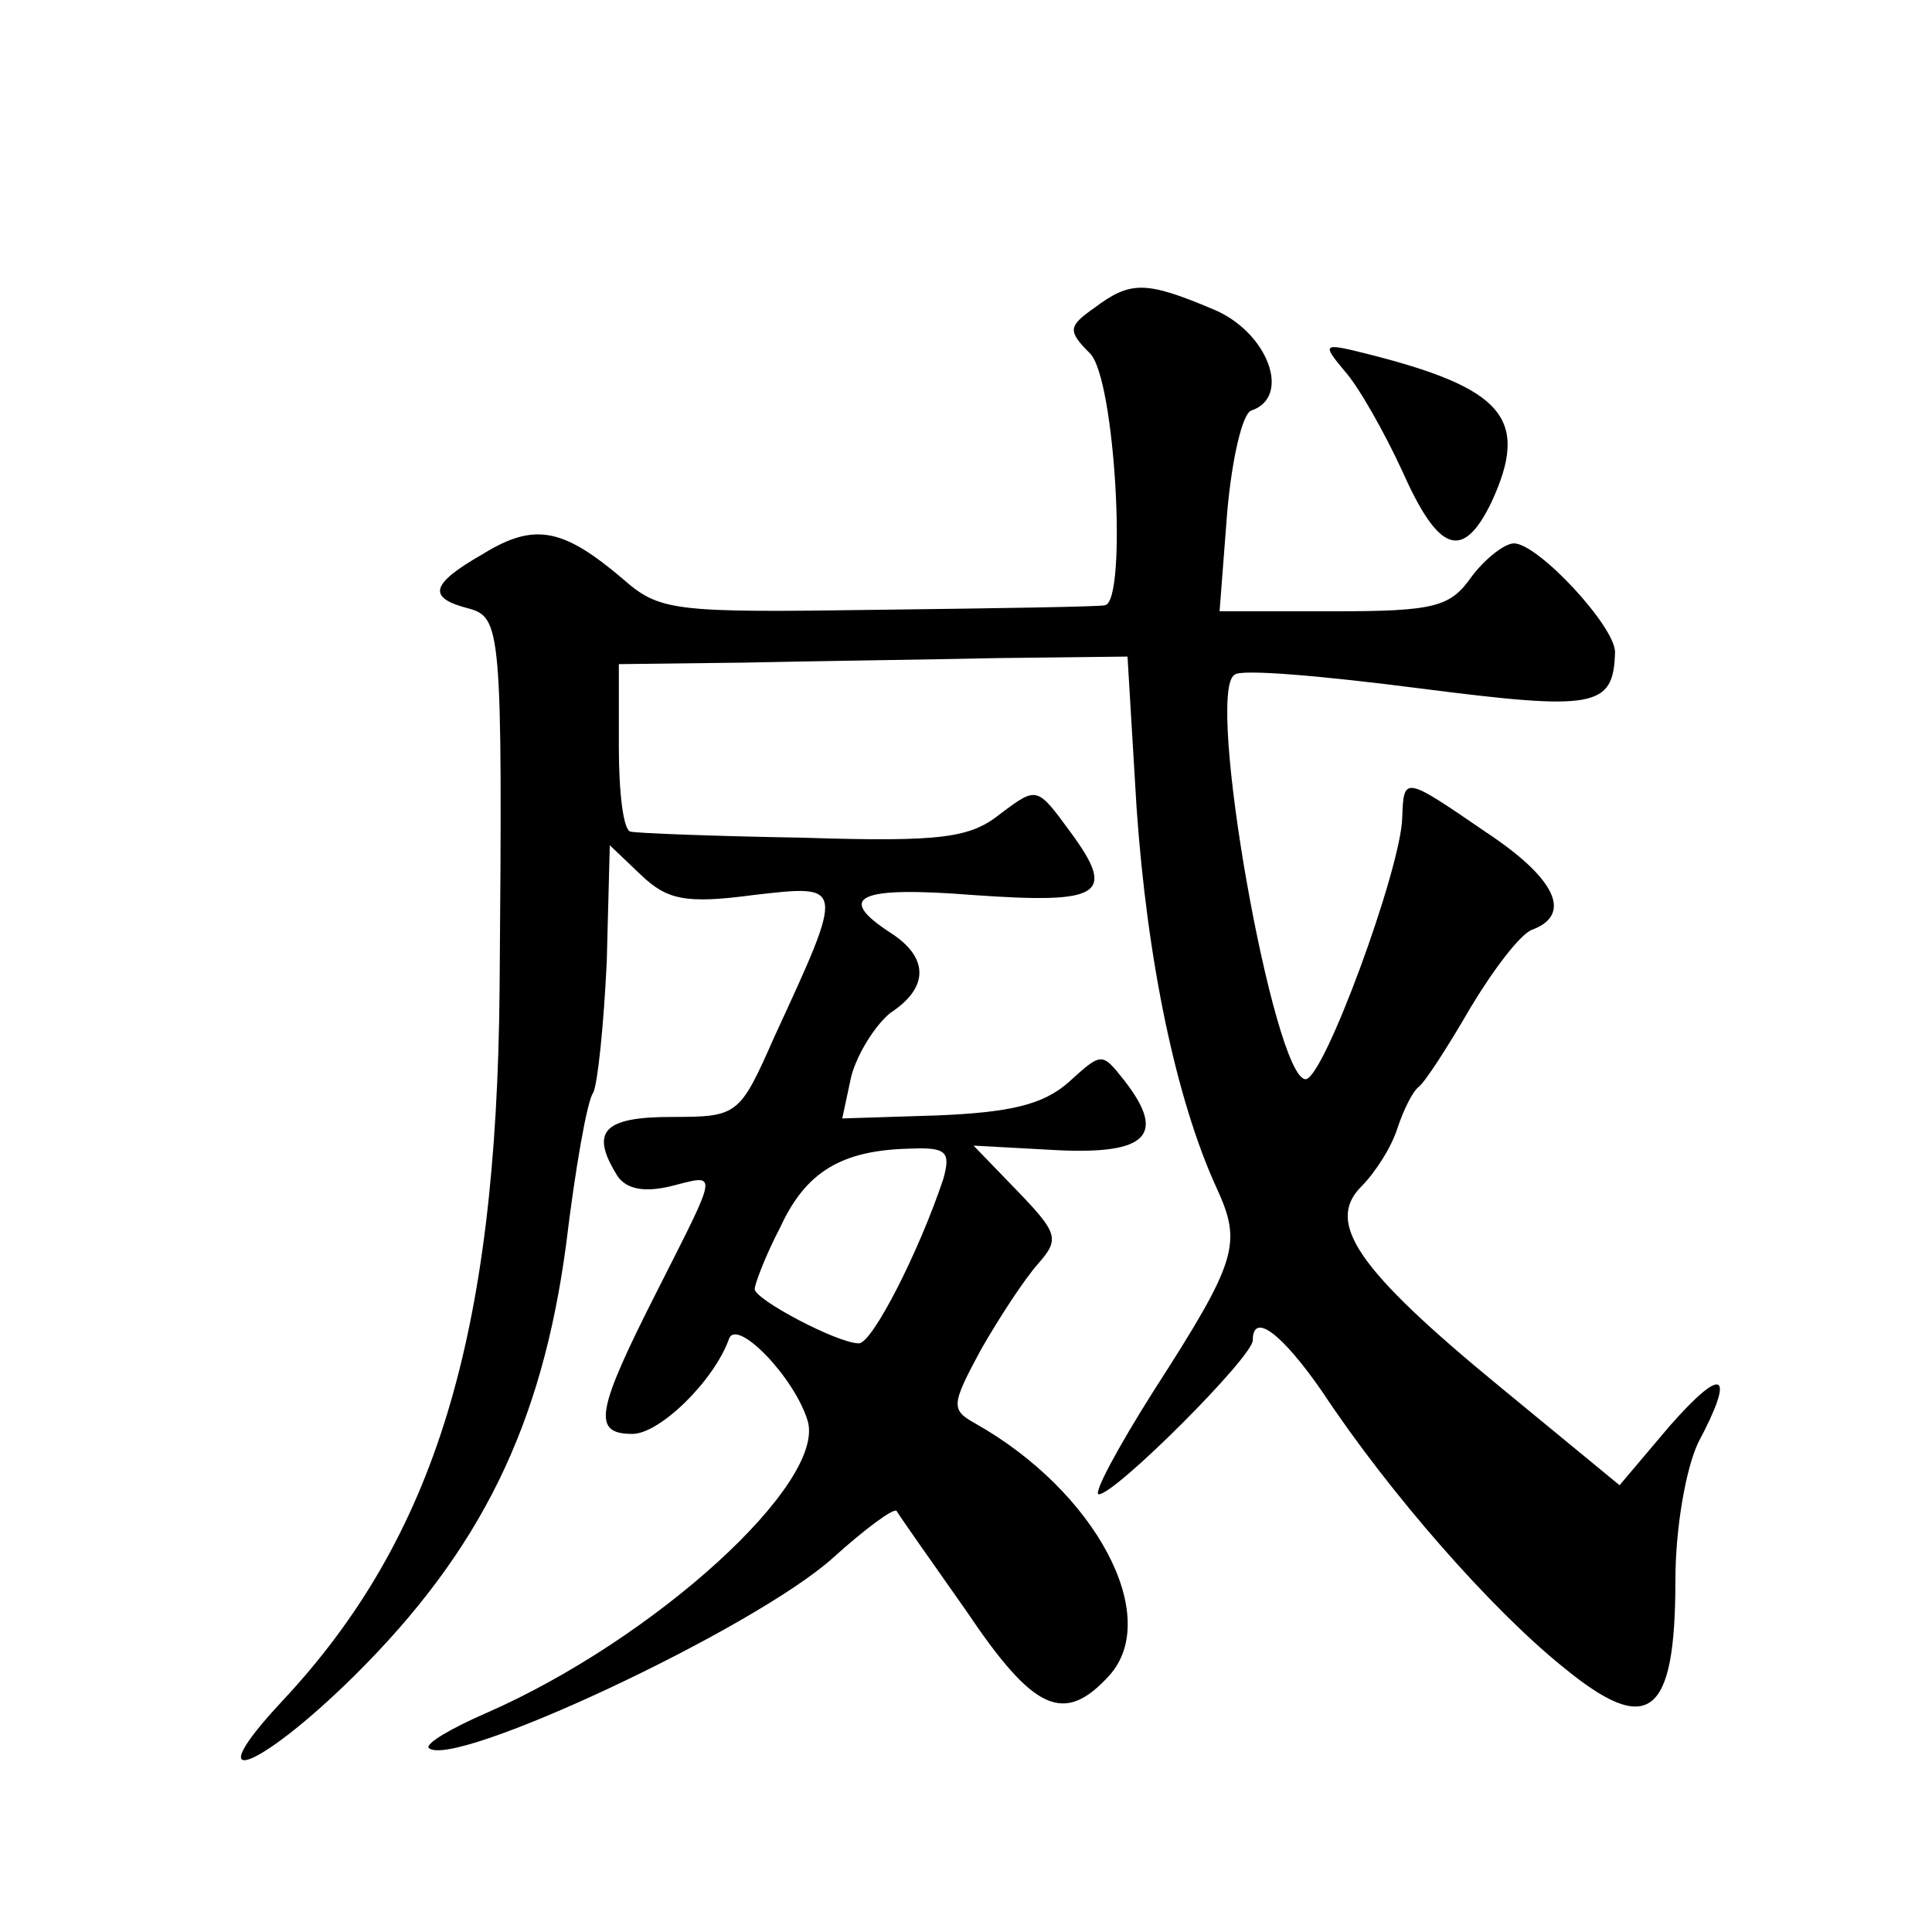 <?xml version="1.0" standalone="no"?>
<!DOCTYPE svg PUBLIC "-//W3C//DTD SVG 20010904//EN"
 "http://www.w3.org/TR/2001/REC-SVG-20010904/DTD/svg10.dtd">
<svg version="1.0" xmlns="http://www.w3.org/2000/svg"
 width="128pt" height="128pt" viewBox="0 0 128 128"
 preserveAspectRatio="xMidYMid meet">
<g transform="translate(0,128) scale(0.1,-0.1)"
fill="#0" stroke="none">
<path d="M725 1076 c-17 -12 -18 -15 -3 -30 17 -16 25 -165 10 -167 -4 -1 -71 -2
-150 -3 -137 -2 -145 -1 -170 21 -39 33 -58 37 -92 16 -35 -20 -37 -29 -10 -36
22 -6 23 -12 21 -252 -2 -231 -43 -364 -144 -472 -57 -61 -17 -47 47 16 85 84 125
167 141 286 6 50 14 96 18 101 3 6 7 45 9 87 l2 77 21 -20 c17 -16 29 -19 74 -13
61 7 61 8 14 -94 -23 -52 -24 -53 -68 -53 -46 0 -54 -10 -36 -39 6 -9 18 -11 35
-7 32 8 33 13 -9 -70 -40 -79 -43 -94 -16 -94 18 0 54 35 64 63 5 14 43 -25 52
-54 13 -41 -101 -145 -213 -194 -23 -10 -40 -20 -38 -23 15 -15 216 79 268 126
21 19 40 33 42 31 1 -2 22 -32 46 -66 45 -67 65 -76 95 -43 35 39 -9 122 -89 167
-16 9 -16 12 4 49 12 21 29 47 38 57 14 16 13 20 -14 48 l-29 30 55 -3 c60 -3 73
10 45 46 -15 19 -15 19 -37 -1 -17 -15 -39 -20 -87 -22 l-63 -2 6 28 c4 15 16 34
26 42 26 17 25 37 0 53 -37 24 -21 31 55 25 85 -6 95 0 64 42 -22 30 -22 30 -46
12 -20 -16 -38 -19 -131 -16 -59 1 -110 3 -114 4 -5 0 -8 26 -8 56 l0 55 83 1 c45
1 121 2 168 3 l86 1 6 -100 c7 -101 26 -193 53 -252 17 -37 14 -48 -42 -135 -24
-38 -40 -68 -36 -68 11 0 102 91 102 102 0 19 19 5 46 -34 45 -68 112 -144 159
-182 57 -47 75 -34 75 57 0 35 7 74 15 91 25 47 17 52 -19 11 l-33 -39 -79 65 c-95
78 -116 109 -92 133 9 9 20 26 24 39 4 12 10 24 14 27 4 3 19 26 34 52 15 25 33
49 41 52 27 10 16 34 -31 65 -54 37 -54 37 -55 9 -1 -34 -52 -173 -64 -173 -21
0 -67 257 -47 268 4 4 60 -1 122 -9 117 -15 129 -13 130 24 0 17 -51 72 -67 72
-6 0 -19 -10 -28 -22 -14 -20 -24 -23 -91 -23 l-76 0 5 65 c3 35 10 66 16 68 27
9 11 52 -25 67 -45 19 -55 19 -79 1z m-100 -577 c-16 -48 -47 -109 -56 -109 -14
0 -69 29 -69 36 0 3 7 22 17 41 17 37 41 51 86 52 24 1 27 -2 22 -20z M891 1034
c9 -10 26 -40 38 -66 24 -54 40 -60 59 -21 26 56 8 76 -84 99 -28 7 -28 6 -13 -12z"/>
</g>
</svg>
